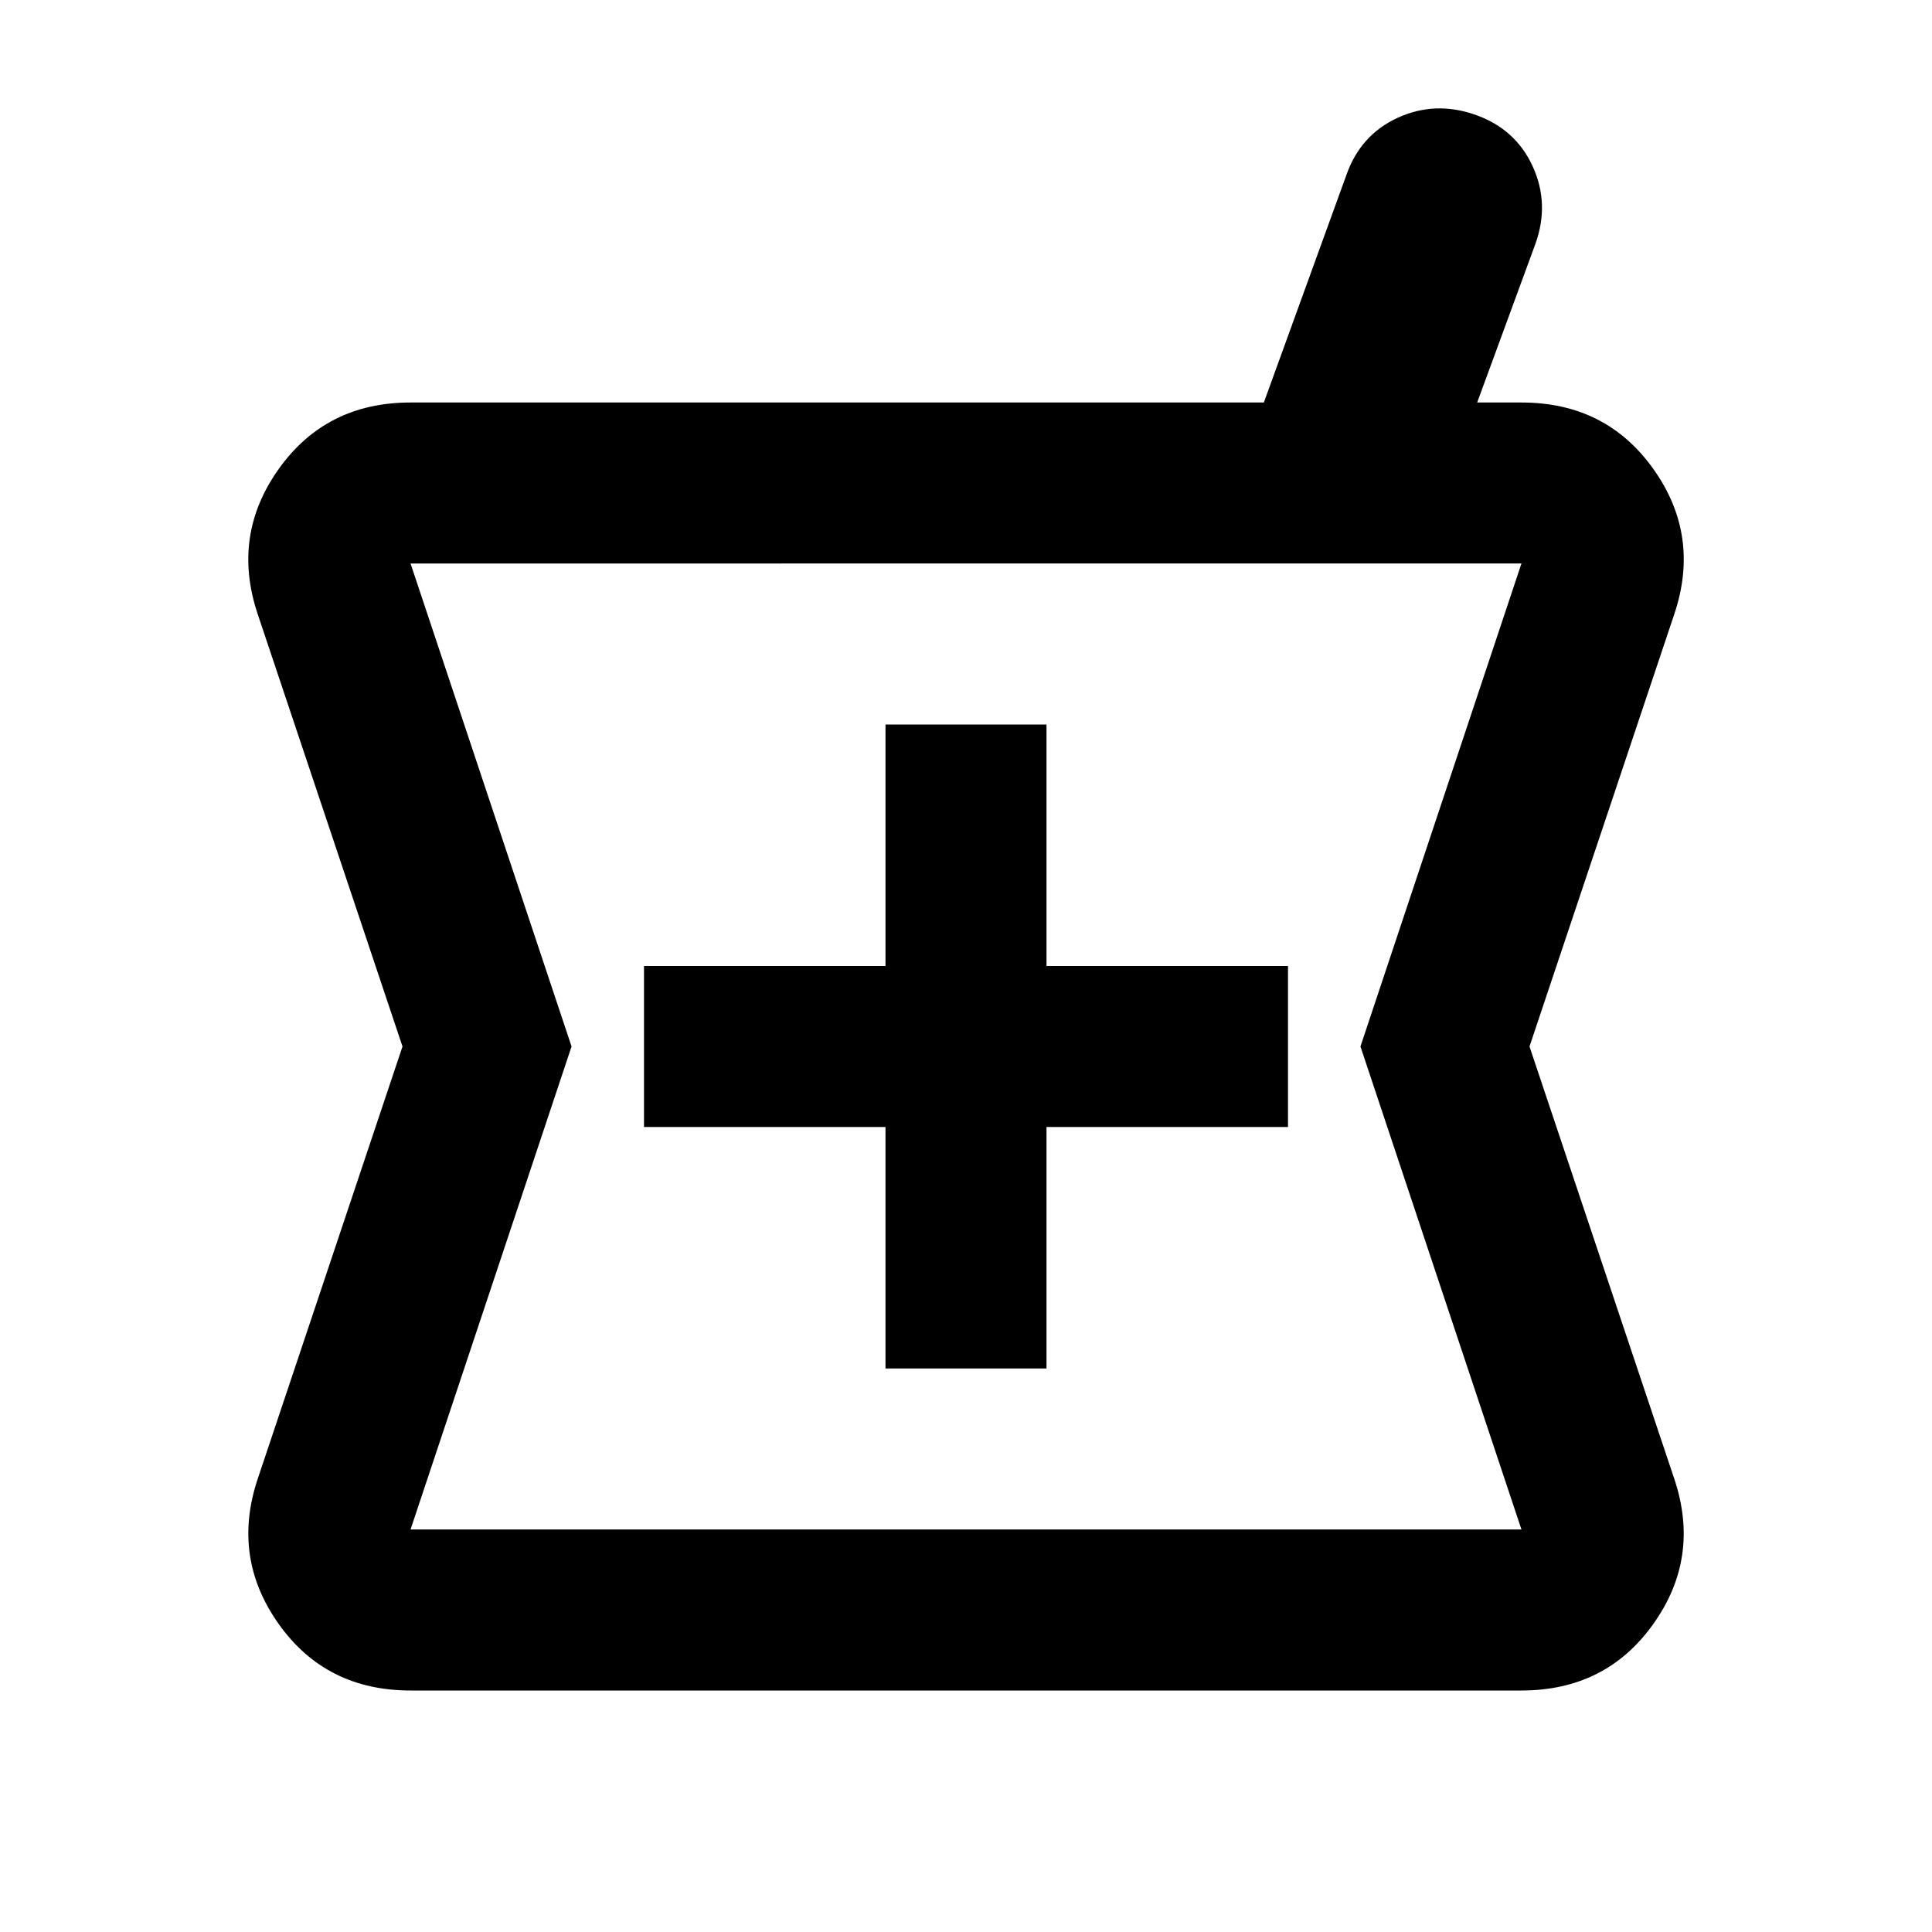 <?xml version="1.0" encoding="utf-8"?>
<!-- Generator: www.svgicons.com -->
<svg xmlns="http://www.w3.org/2000/svg" width="800" height="800" viewBox="0 0 24 24">
<path fill="currentColor" d="M5.1 21q-1.05 0-1.637-.825t-.263-1.8L5 13L3.2 7.625q-.325-.975.263-1.8T5.1 5h10.6l1.025-2.825q.175-.5.638-.712t.962-.038t.713.638t.037.962L18.35 5h.55q1.05 0 1.638.825t.262 1.8L19 13l1.8 5.375q.325.975-.263 1.8T18.9 21zm5.9-4h2v-3h3v-2h-3V9h-2v3H8v2h3zm-5.9 2h13.8l-2-6l2-6H5.1l2 6zm6.9-6"/>
</svg>